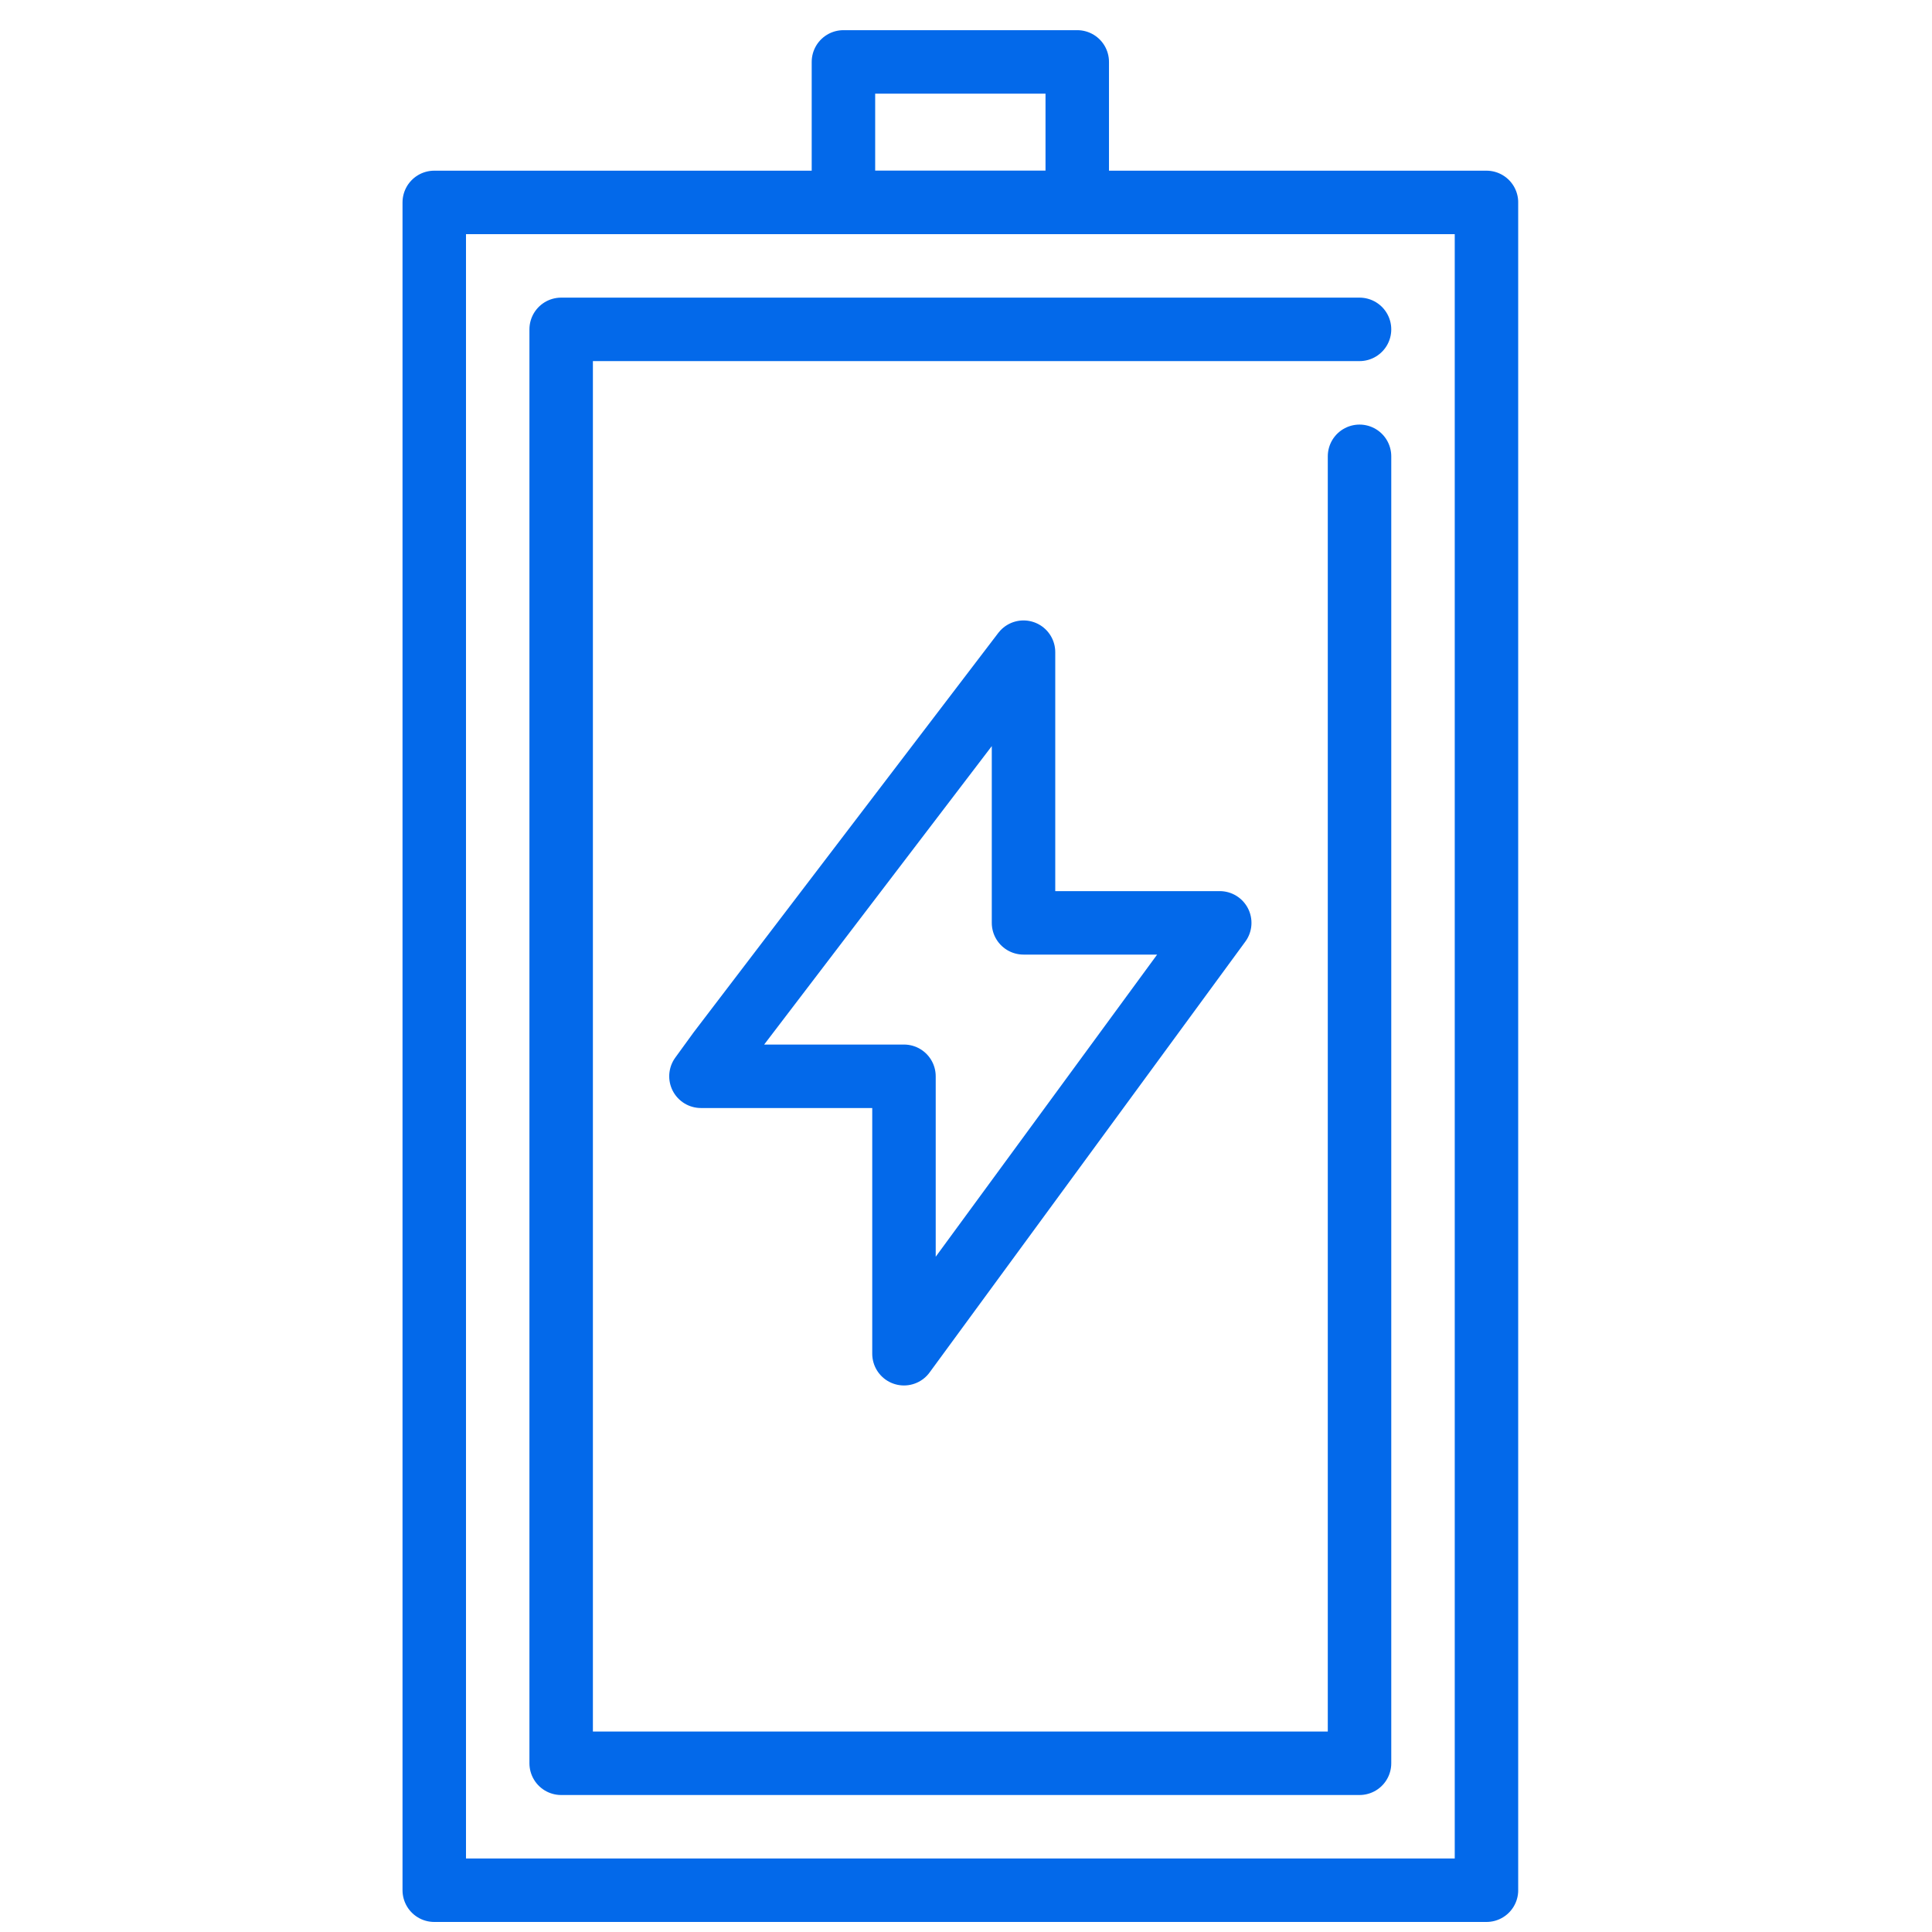 <svg width="48" height="48" viewBox="0 0 48 48" fill="none" xmlns="http://www.w3.org/2000/svg">
<g clip-path="url(#clip0_915_1455)">
<path d="M36.931 5.029H10.789V46.962H36.931V5.029Z" stroke="#0369EA" stroke-width="1.577" stroke-linejoin="round"/>
<path d="M33.777 11.337V43.808H13.942V8.183H33.777" stroke="#0369EA" stroke-width="1.577" stroke-linecap="round" stroke-linejoin="round"/>
<path d="M26.764 1.538H20.955V5.029H26.764V1.538Z" stroke="#0369EA" stroke-width="1.577" stroke-linecap="round" stroke-linejoin="round"/>
<path d="M17.863 26.123L25.429 16.203V22.928H30.304L22.459 33.633V26.74H17.415L17.863 26.123Z" stroke="#0369EA" stroke-width="1.577" stroke-linejoin="round"/>
</g>
<defs>
<clipPath id="clip0_915_1455">
<rect width="27.719" height="47" fill="white" transform="translate(10 0.75)"/>
</clipPath>
</defs>
</svg>

